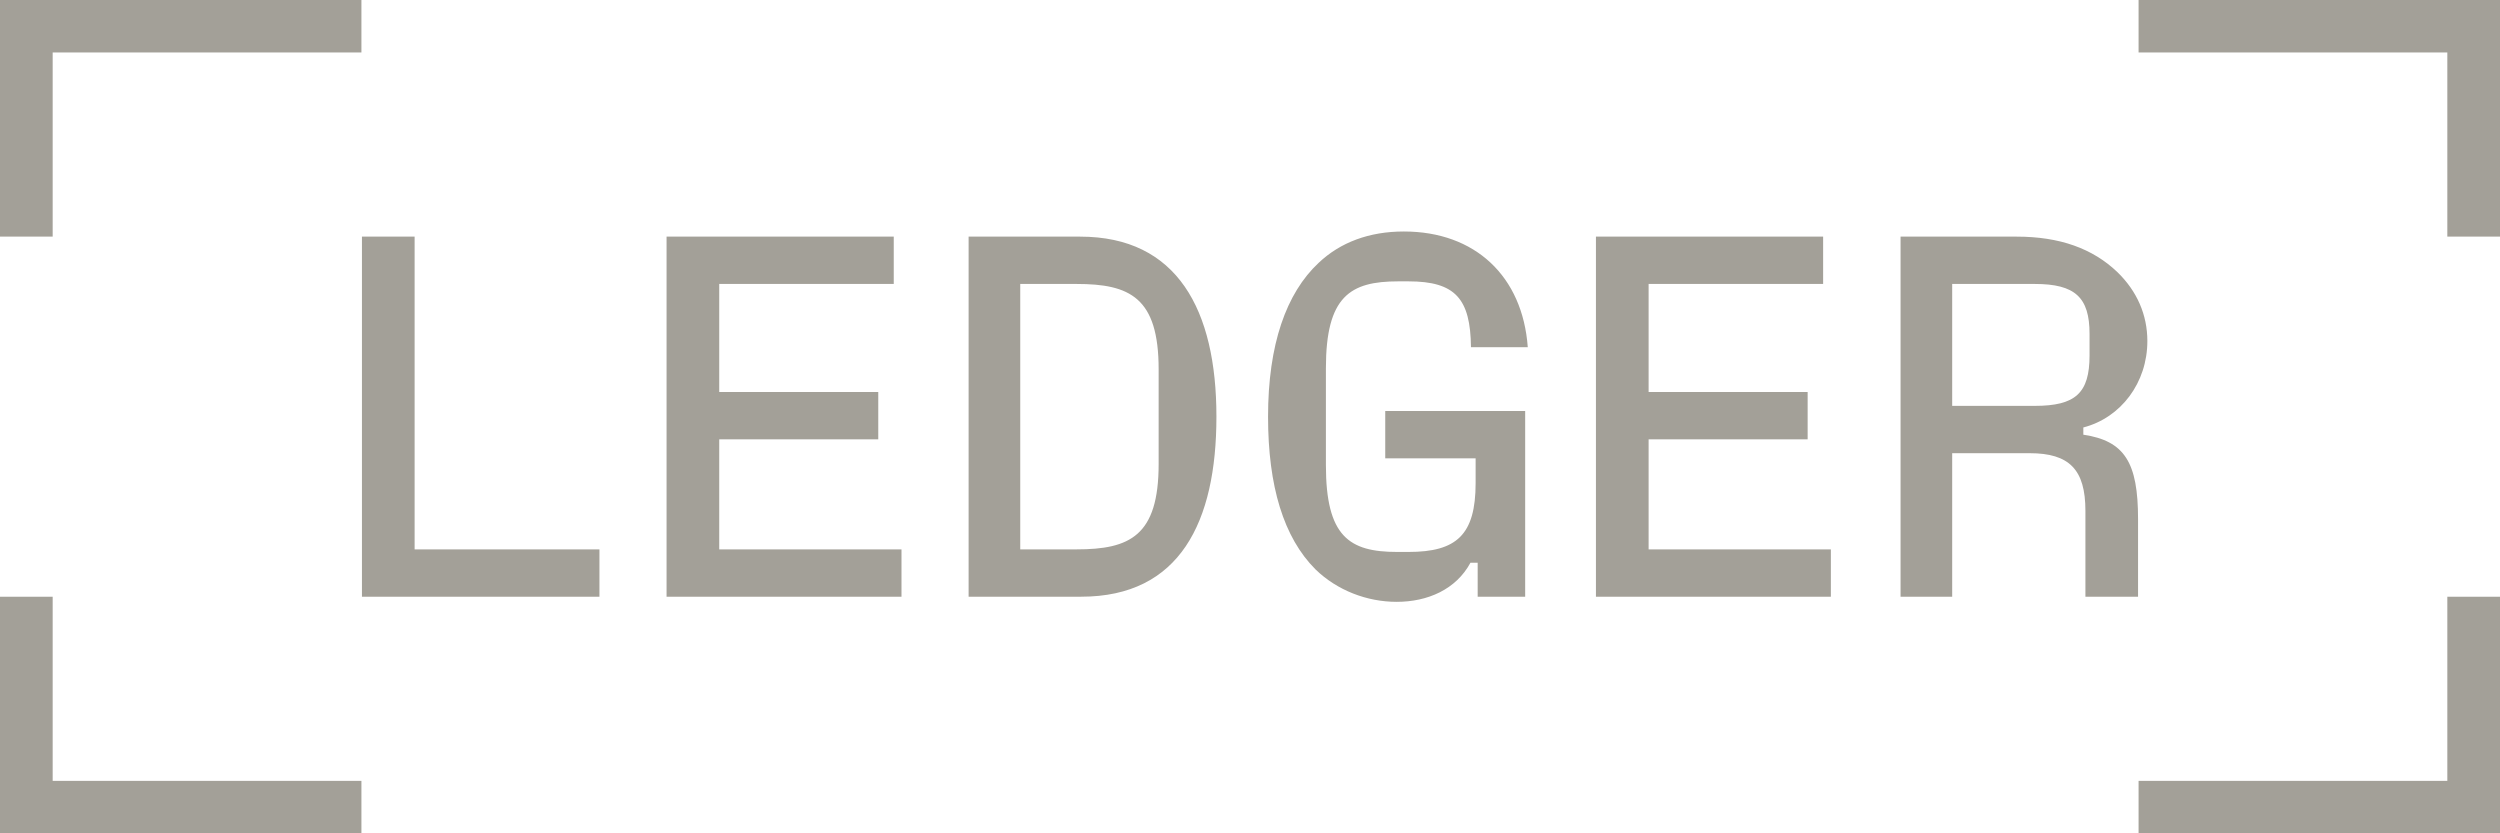 <svg width="72" height="24" viewBox="0 0 72 24" fill="none" xmlns="http://www.w3.org/2000/svg">
<path d="M61.591 22.489V24H72V17.185H70.483V22.489H61.591ZM61.591 0V1.511H70.483V6.815H72V0H61.591ZM56.223 11.689V8.178H58.602C59.762 8.178 60.179 8.563 60.179 9.615V10.237C60.179 11.319 59.777 11.689 58.602 11.689H56.223ZM60 12.311C61.085 12.03 61.844 11.022 61.844 9.822C61.844 9.067 61.546 8.385 60.981 7.837C60.268 7.155 59.316 6.815 58.082 6.815H54.736V17.185H56.223V13.052H58.454C59.599 13.052 60.06 13.526 60.06 14.711V17.185H61.576V14.948C61.576 13.319 61.19 12.697 60 12.519V12.311ZM47.48 12.652H52.06V11.289H47.48V8.178H52.506V6.815H45.963V17.185H52.729V15.822H47.48V12.652ZM42.498 13.2V13.911C42.498 15.407 41.948 15.896 40.565 15.896H40.238C38.855 15.896 38.186 15.452 38.186 13.393V10.607C38.186 8.533 38.885 8.103 40.267 8.103H40.565C41.918 8.103 42.349 8.607 42.364 10H44C43.851 7.955 42.483 6.667 40.431 6.667C39.435 6.667 38.602 6.978 37.977 7.57C37.041 8.444 36.52 9.926 36.52 12C36.52 14 36.967 15.481 37.888 16.4C38.513 17.007 39.375 17.333 40.223 17.333C41.115 17.333 41.933 16.977 42.349 16.207H42.557V17.185H43.925V11.837H39.895V13.2H42.498ZM29.383 8.178H31.004C32.536 8.178 33.369 8.563 33.369 10.637V13.363C33.369 15.437 32.536 15.822 31.004 15.822H29.383V8.178ZM31.138 17.185C33.978 17.185 35.033 15.037 35.033 12C35.033 8.919 33.903 6.815 31.108 6.815H27.896V17.185H31.138ZM20.714 12.652H25.294V11.289H20.714V8.178H25.74V6.815H19.197V17.185H25.963V15.822H20.714V12.652ZM11.941 6.815H10.424V17.185H17.264V15.822H11.941V6.815ZM0 17.185V24H10.409V22.489H1.517V17.185H0ZM0 0V6.815H1.517V1.511H10.409V0L0 0Z" fill="#A3A098"/>
</svg>

